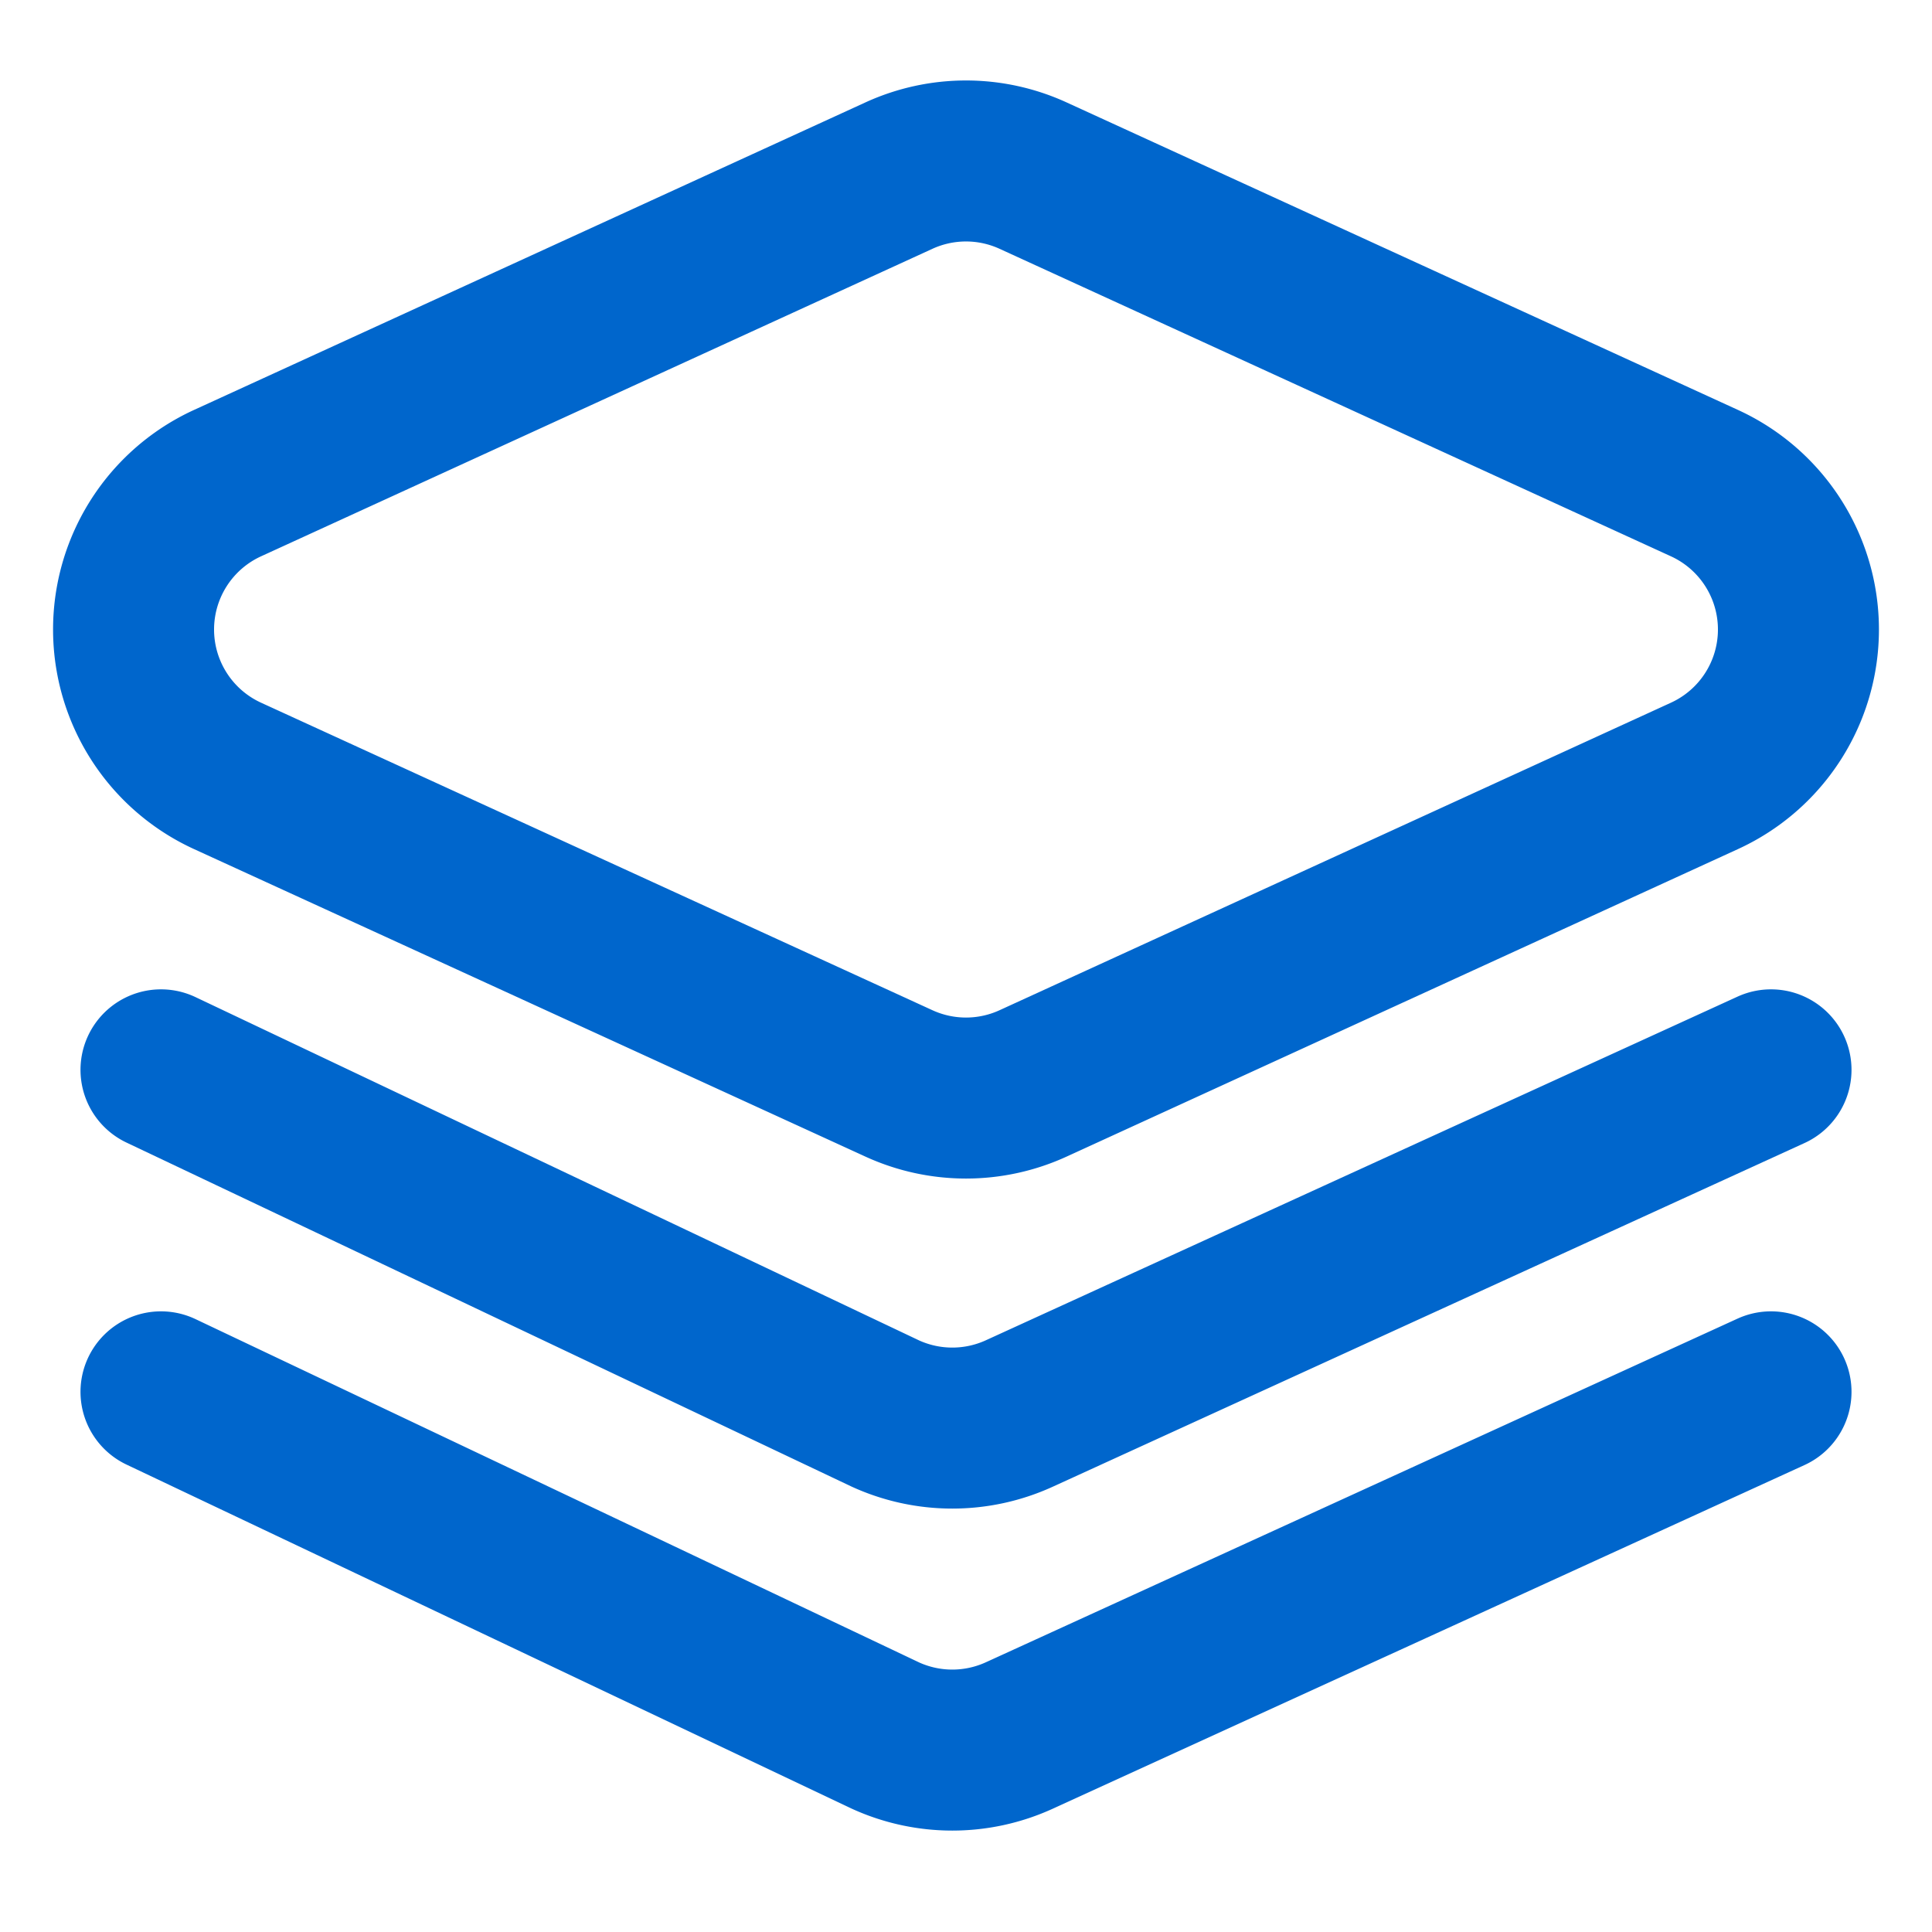 <?xml version="1.0" encoding="UTF-8"?>
<svg width="24" height="24" viewBox="0 0 24 24" fill="none" xmlns="http://www.w3.org/2000/svg">
  <path d="M12.83 2.18a2 2 0 0 0-1.66 0L2.83 6a2 2 0 0 0 0 3.64l8.34 3.82a2 2 0 0 0 1.66 0L21.17 9.64a2 2 0 0 0 0-3.64l-8.34-3.82Z" stroke="#0066CC" stroke-width="2" stroke-linecap="round" stroke-linejoin="round"/>
  <path d="m22 13.29-9.34 4.27a2.002 2.002 0 0 1-1.66 0L2 13.29M22 17.29l-9.34 4.27a2.002 2.002 0 0 1-1.66 0L2 17.29" stroke="#0066CC" stroke-width="2" stroke-linecap="round" stroke-linejoin="round"/>
</svg>